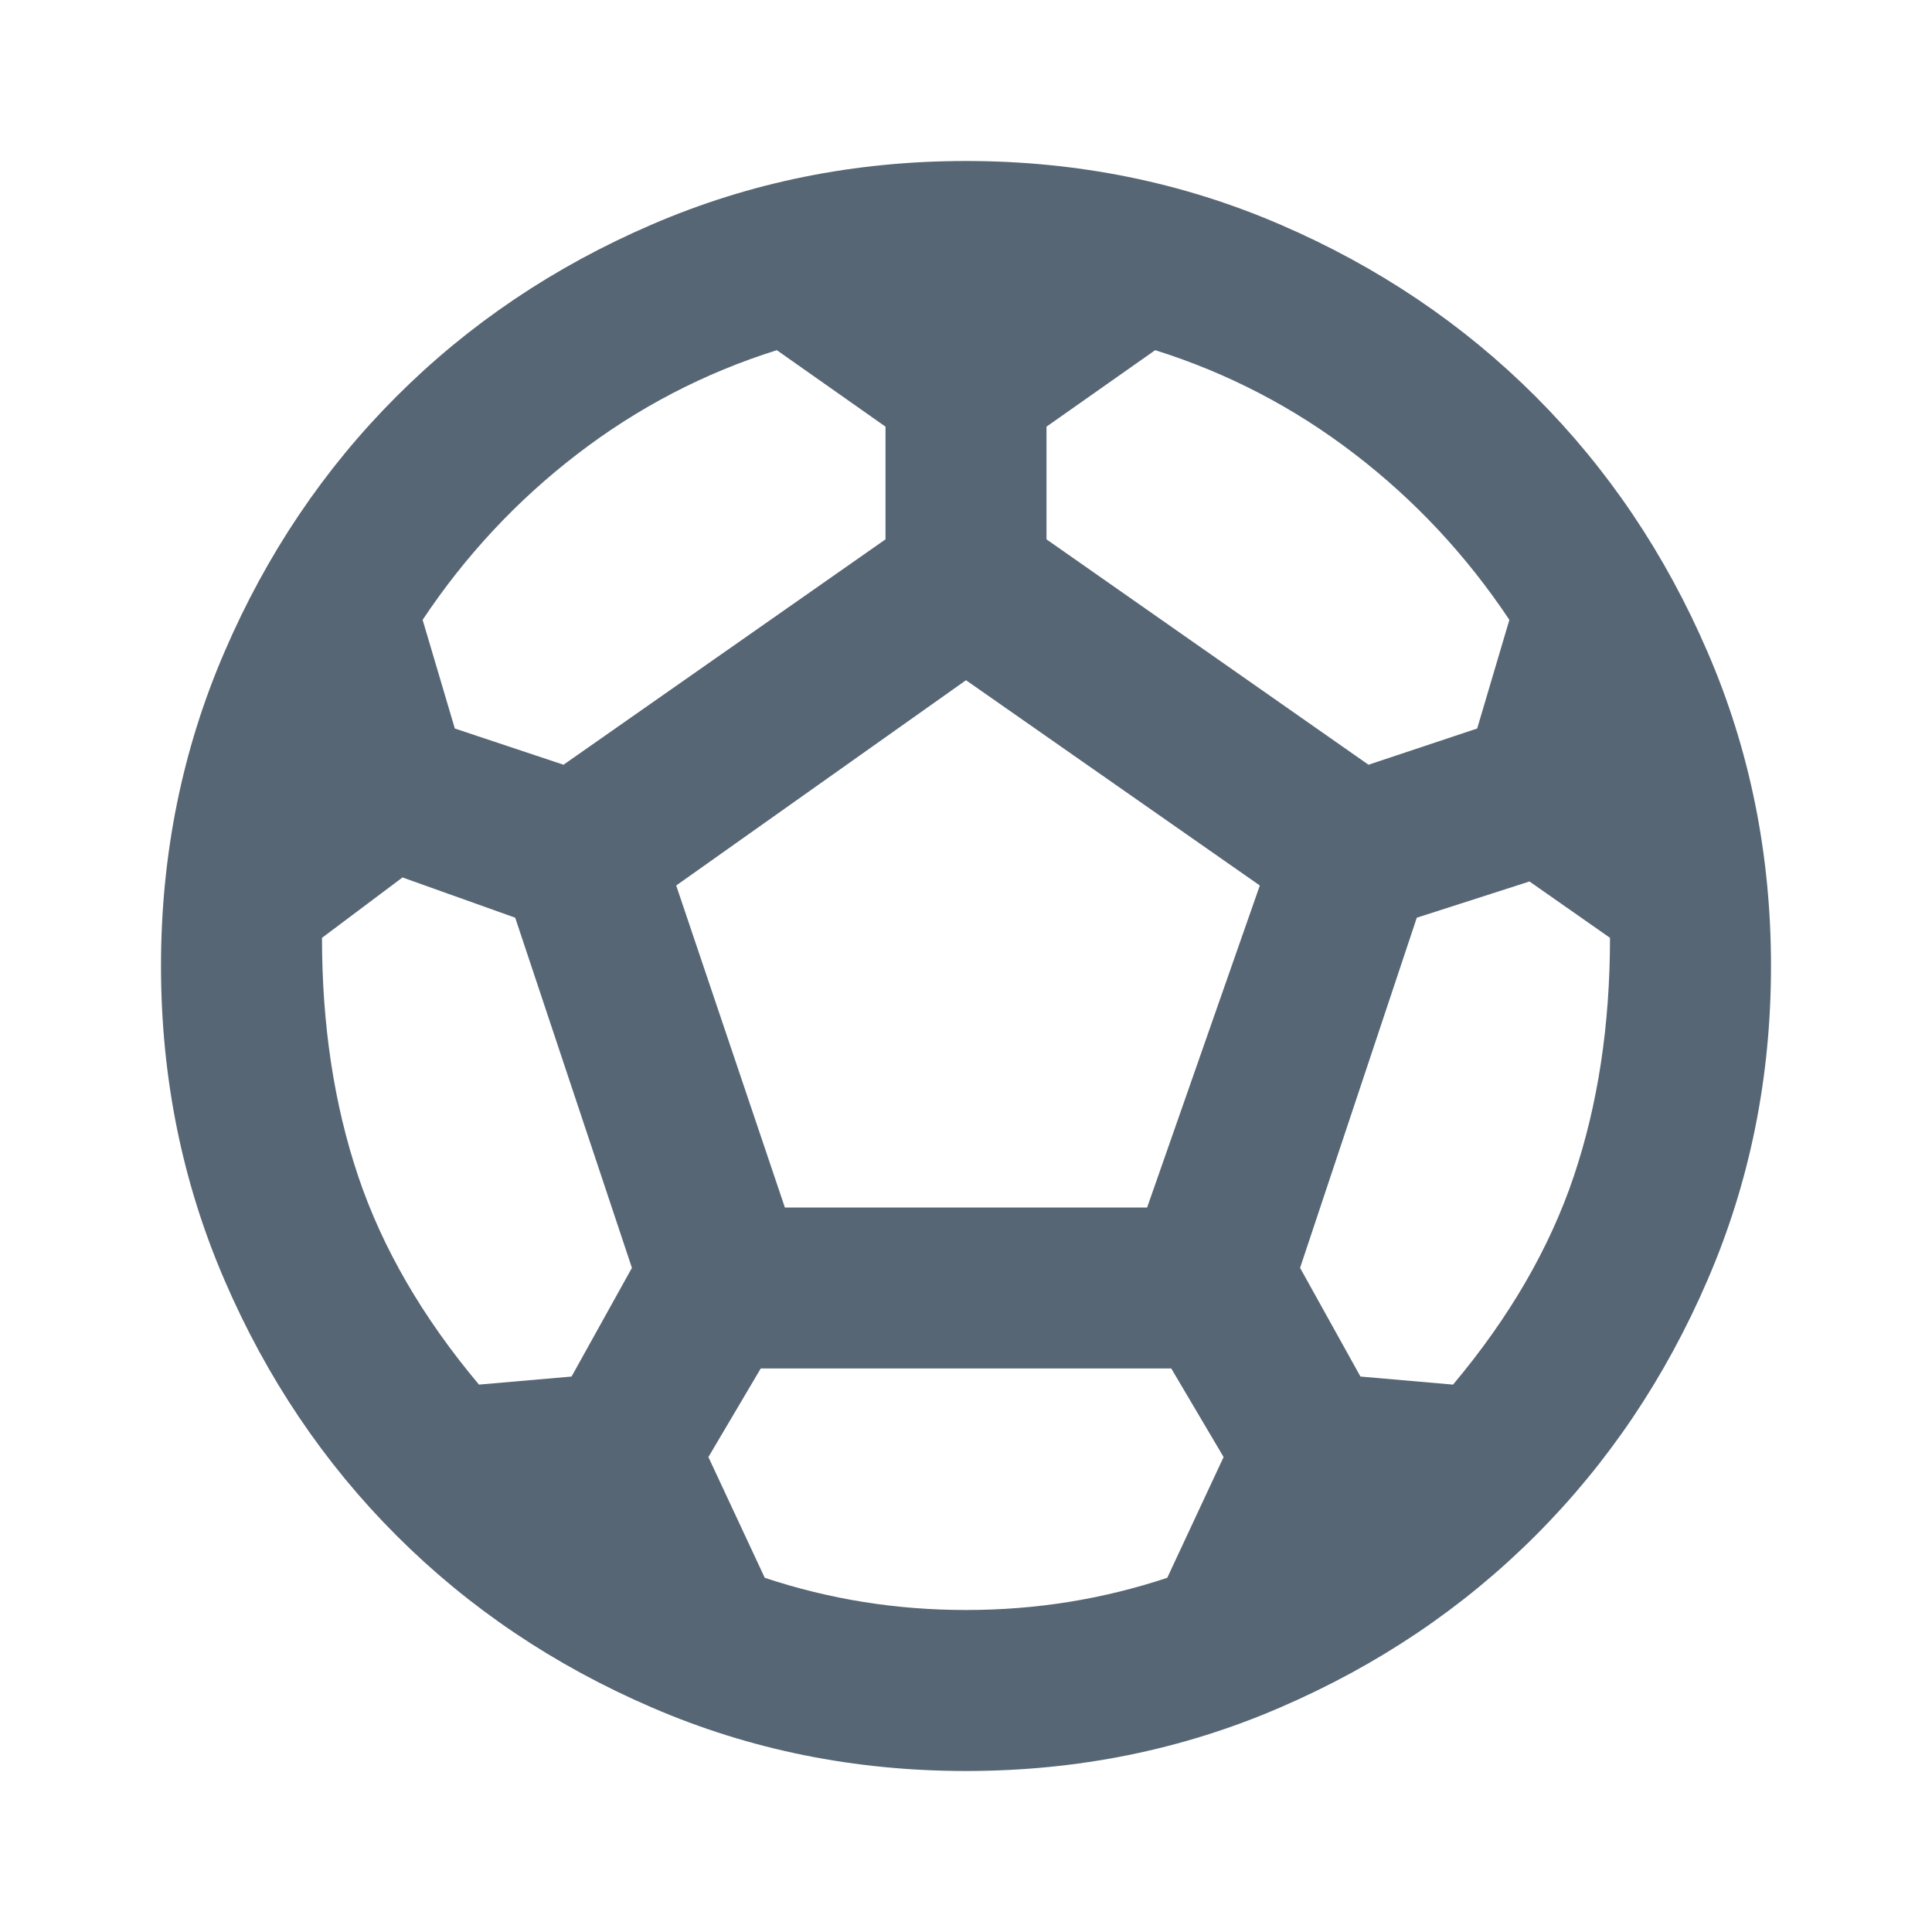 <svg width="24" height="24" viewBox="0 0 24 24" fill="none" xmlns="http://www.w3.org/2000/svg">
<path d="M12 22C10.617 22 9.317 21.738 8.1 21.212C6.883 20.688 5.825 19.975 4.925 19.075C4.025 18.175 3.312 17.117 2.788 15.9C2.263 14.683 2 13.383 2 12C2 10.617 2.263 9.317 2.788 8.1C3.312 6.883 4.025 5.825 4.925 4.925C5.825 4.025 6.883 3.312 8.1 2.788C9.317 2.263 10.617 2 12 2C13.383 2 14.683 2.263 15.9 2.788C17.117 3.312 18.175 4.025 19.075 4.925C19.975 5.825 20.688 6.883 21.212 8.1C21.738 9.317 22 10.617 22 12C22 13.383 21.738 14.683 21.212 15.9C20.688 17.117 19.975 18.175 19.075 19.075C18.175 19.975 17.117 20.688 15.9 21.212C14.683 21.738 13.383 22 12 22ZM17 9.5L18.35 9.05L18.75 7.7C18.217 6.9 17.575 6.213 16.825 5.638C16.075 5.062 15.25 4.633 14.35 4.35L13 5.3V6.7L17 9.5ZM7 9.5L11 6.7V5.3L9.65 4.35C8.75 4.633 7.925 5.062 7.175 5.638C6.425 6.213 5.783 6.9 5.25 7.7L5.65 9.05L7 9.5ZM5.95 17.2L7.1 17.1L7.85 15.75L6.4 11.4L5 10.9L4 11.65C4 12.733 4.15 13.721 4.45 14.613C4.75 15.504 5.25 16.367 5.95 17.2ZM12 20C12.433 20 12.858 19.967 13.275 19.9C13.692 19.833 14.1 19.733 14.5 19.6L15.2 18.1L14.55 17H9.45L8.8 18.1L9.5 19.6C9.9 19.733 10.308 19.833 10.725 19.9C11.142 19.967 11.567 20 12 20ZM9.75 15H14.25L15.65 11L12 8.45L8.4 11L9.75 15ZM18.05 17.2C18.75 16.367 19.25 15.504 19.55 14.613C19.85 13.721 20 12.733 20 11.65L19 10.95L17.6 11.4L16.15 15.75L16.9 17.1L18.05 17.2Z" fill="#576675"/>
</svg>
